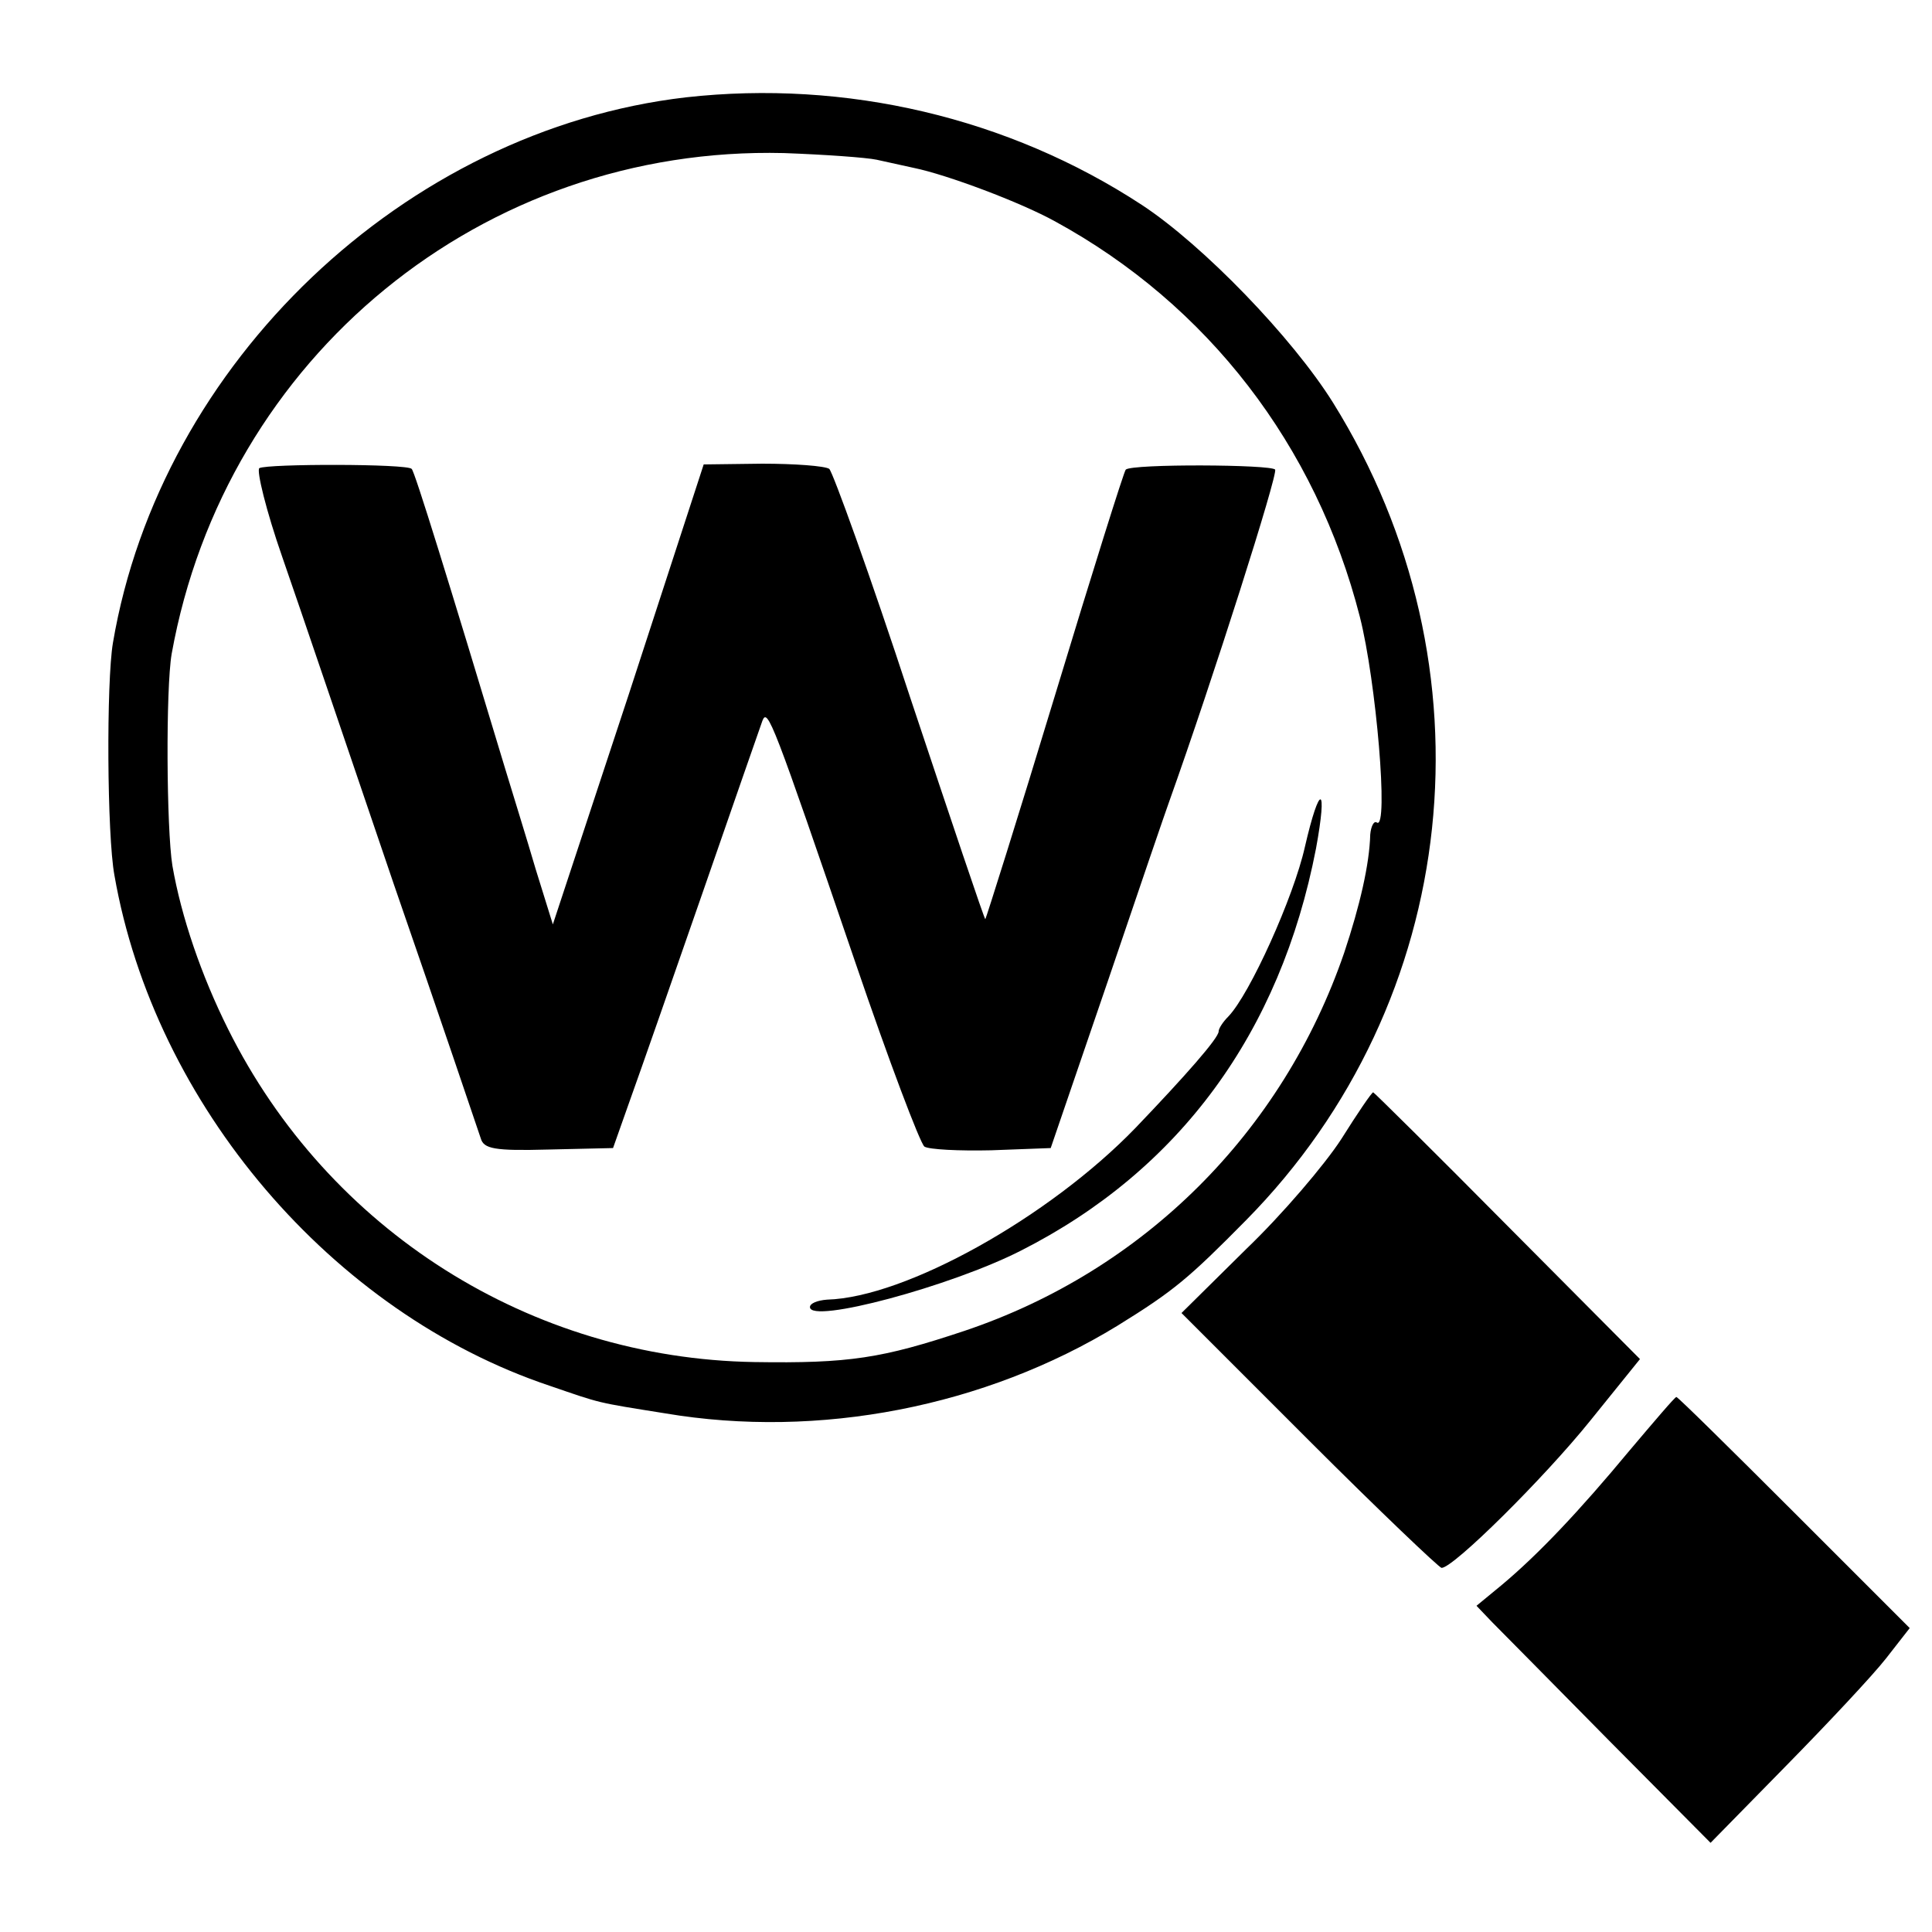 <?xml version="1.0" standalone="no"?>
<!DOCTYPE svg PUBLIC "-//W3C//DTD SVG 20010904//EN"
 "http://www.w3.org/TR/2001/REC-SVG-20010904/DTD/svg10.dtd">
<svg version="1.0" xmlns="http://www.w3.org/2000/svg"
 width="260pt" height="260pt" viewBox="0 0 260 260"
 preserveAspectRatio="xMidYMid meet">
<g transform="translate(0,260) scale(0.1,-0.1)"
fill="#000000" stroke="none">
<path d="M923 2469 c-378 -44 -707 -357 -771 -734 -9 -53 -8 -259 2 -313 54
-309 293 -589 586 -687 70 -24 61 -22 155 -37 207 -35 431 9 609 118 76 47 96
64 173 142 290 294 338 745 117 1100 -55 88 -175 212 -257 266 -180 118 -399
169 -614 145z m257 -84 c14 -3 36 -8 50 -11 44 -9 143 -46 190 -72 205 -112
351 -301 410 -532 22 -86 39 -287 23 -277 -4 3 -8 -5 -9 -16 -1 -40 -14 -96
-35 -159 -83 -242 -270 -428 -511 -509 -111 -37 -155 -44 -283 -42 -301 5
-573 177 -708 448 -36 72 -63 151 -75 220 -8 50 -9 238 -1 285 72 400 419 684
824 674 55 -2 111 -6 125 -9z"/>
<path d="M349 1970 c-4 -3 9 -57 31 -120 22 -63 89 -261 150 -440 62 -179 114
-333 117 -342 4 -14 18 -17 91 -15 l87 2 23 65 c13 36 57 162 98 280 41 118
77 222 80 230 7 18 14 0 125 -325 45 -132 87 -243 93 -248 6 -4 47 -6 90 -5
l80 3 77 225 c42 124 79 232 82 240 60 168 147 442 143 448 -4 7 -193 8 -201
0 -2 -1 -45 -138 -95 -303 -50 -165 -93 -301 -94 -302 -1 -1 -46 133 -101 298
-54 165 -104 303 -109 308 -6 4 -47 7 -90 7 l-79 -1 -101 -310 -102 -309 -23
74 c-12 41 -31 102 -41 135 -76 252 -122 401 -126 404 -6 7 -194 7 -205 1z"/>
<path d="M1756 1460 c-15 -67 -74 -198 -103 -228 -7 -7 -13 -16 -13 -20 0 -9
-45 -60 -112 -130 -116 -120 -309 -228 -415 -231 -13 -1 -23 -5 -23 -10 0 -23
190 28 284 76 213 108 349 293 397 541 16 87 5 89 -15 2z"/>
<path d="M1805 1067 c-22 -34 -79 -101 -128 -148 l-87 -86 172 -172 c94 -94
175 -171 178 -171 16 0 138 121 200 198 l67 83 -178 179 c-98 99 -180 180
-181 180 -2 0 -21 -28 -43 -63z"/>
<path d="M2193 648 c-68 -82 -123 -140 -172 -181 l-34 -28 21 -22 c12 -12 83
-84 158 -160 l136 -137 101 103 c56 57 117 122 135 145 l32 41 -155 155 c-86
86 -157 156 -159 156 -2 0 -30 -33 -63 -72z"/>
</g>
</svg>
